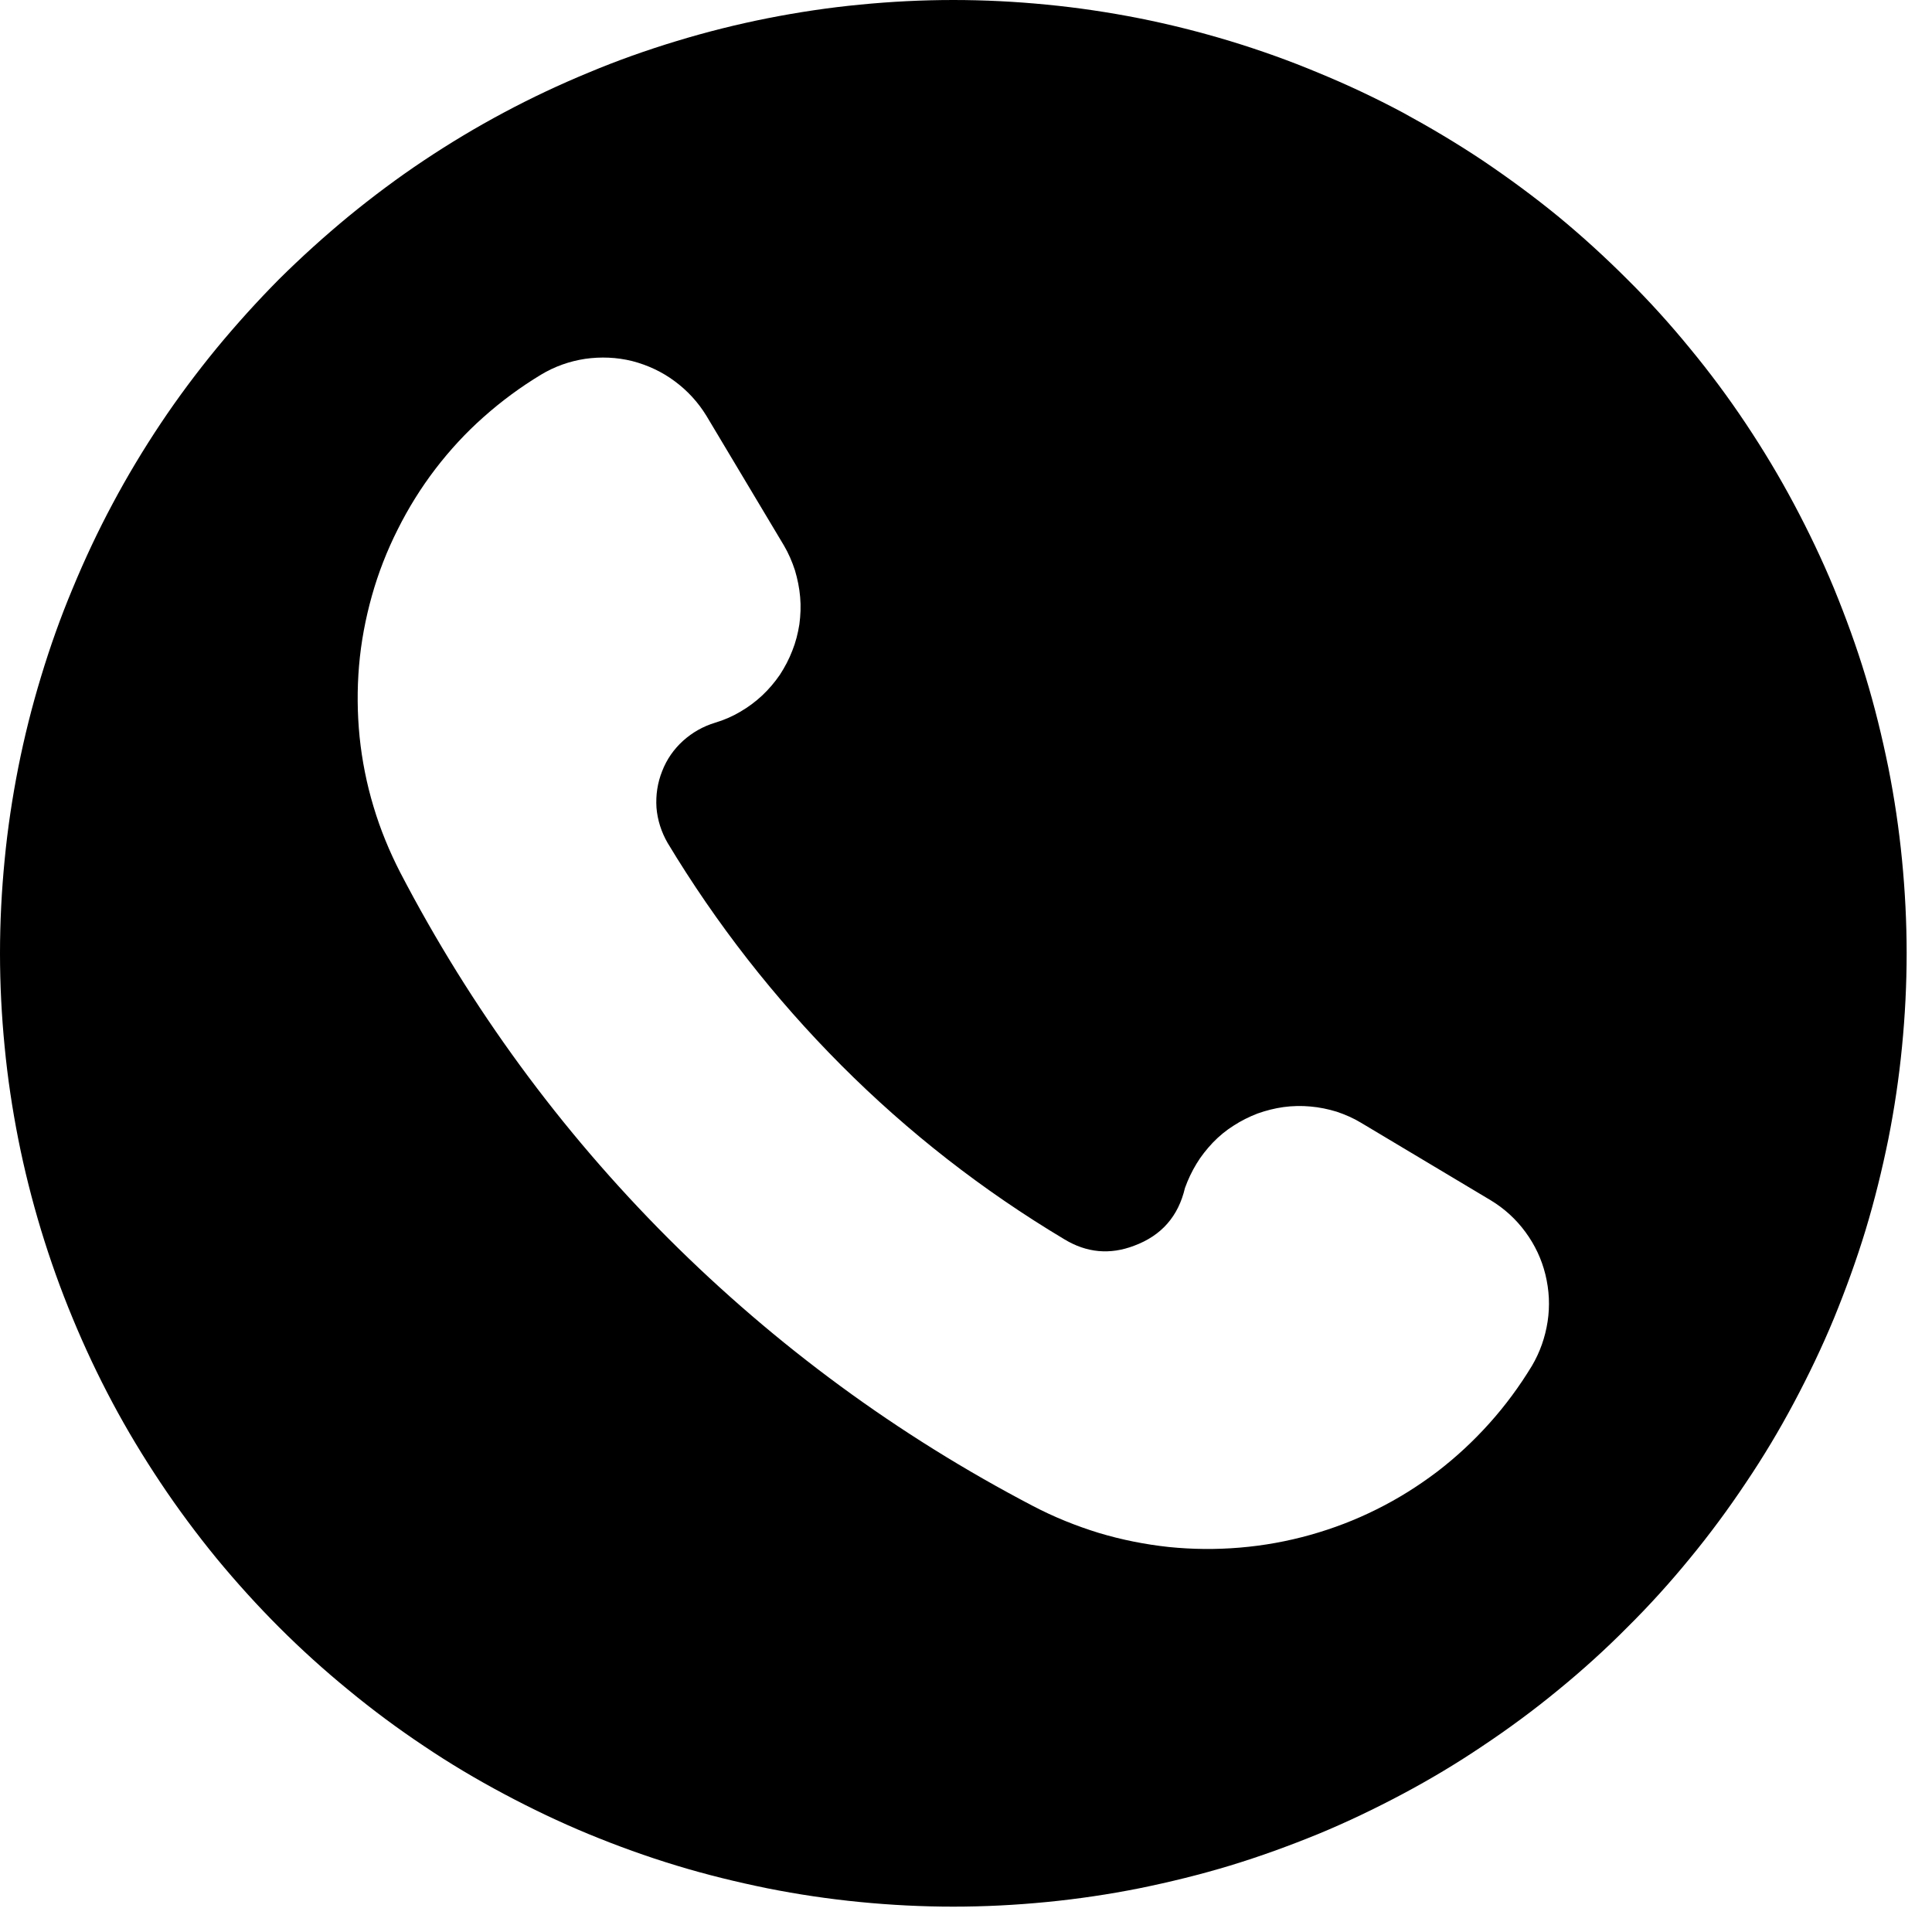 <?xml version="1.0" encoding="UTF-8"?> <svg xmlns="http://www.w3.org/2000/svg" xmlns:xlink="http://www.w3.org/1999/xlink" width="50" zoomAndPan="magnify" viewBox="0 0 37.5 37.5" height="50" preserveAspectRatio="xMidYMid meet" version="1.0"><defs><clipPath id="ee34fb9cdd"><path d="M 0 0 L 37.008 0 L 37.008 37.008 L 0 37.008 Z M 0 0 " clip-rule="nonzero"></path></clipPath></defs><g clip-path="url(#ee34fb9cdd)"><path fill="#000000" d="M 18.504 0 C 17.898 0 17.293 0.031 16.691 0.09 C 16.086 0.148 15.488 0.238 14.895 0.355 C 14.301 0.473 13.711 0.621 13.133 0.797 C 12.551 0.973 11.98 1.176 11.422 1.41 C 10.863 1.641 10.316 1.898 9.781 2.184 C 9.246 2.469 8.727 2.781 8.223 3.117 C 7.719 3.453 7.234 3.816 6.766 4.199 C 6.297 4.586 5.848 4.992 5.418 5.418 C 4.992 5.848 4.586 6.297 4.199 6.766 C 3.816 7.234 3.453 7.719 3.117 8.223 C 2.781 8.727 2.469 9.246 2.184 9.781 C 1.898 10.316 1.641 10.863 1.41 11.422 C 1.176 11.98 0.973 12.551 0.797 13.133 C 0.621 13.711 0.473 14.301 0.355 14.895 C 0.238 15.488 0.148 16.086 0.09 16.691 C 0.031 17.293 0 17.898 0 18.504 C 0 19.109 0.031 19.715 0.09 20.316 C 0.148 20.922 0.238 21.52 0.355 22.113 C 0.473 22.707 0.621 23.293 0.797 23.875 C 0.973 24.453 1.176 25.023 1.41 25.586 C 1.641 26.145 1.898 26.691 2.184 27.227 C 2.469 27.762 2.781 28.277 3.117 28.781 C 3.453 29.285 3.816 29.773 4.199 30.242 C 4.586 30.711 4.992 31.16 5.418 31.586 C 5.848 32.016 6.297 32.422 6.766 32.805 C 7.234 33.191 7.719 33.551 8.223 33.887 C 8.727 34.227 9.246 34.535 9.781 34.82 C 10.316 35.105 10.863 35.367 11.422 35.598 C 11.98 35.828 12.551 36.035 13.133 36.211 C 13.711 36.387 14.301 36.531 14.895 36.652 C 15.488 36.77 16.086 36.859 16.691 36.918 C 17.293 36.977 17.898 37.008 18.504 37.008 C 19.109 37.008 19.715 36.977 20.316 36.918 C 20.922 36.859 21.52 36.77 22.113 36.652 C 22.707 36.531 23.293 36.387 23.875 36.211 C 24.453 36.035 25.023 35.828 25.586 35.598 C 26.145 35.367 26.691 35.105 27.227 34.82 C 27.762 34.535 28.277 34.227 28.781 33.887 C 29.285 33.551 29.773 33.191 30.242 32.805 C 30.711 32.422 31.16 32.016 31.586 31.586 C 32.016 31.16 32.422 30.711 32.805 30.242 C 33.191 29.773 33.551 29.285 33.887 28.781 C 34.227 28.277 34.535 27.762 34.82 27.227 C 35.105 26.691 35.367 26.145 35.598 25.586 C 35.828 25.023 36.035 24.453 36.211 23.875 C 36.387 23.293 36.531 22.707 36.652 22.113 C 36.77 21.52 36.859 20.922 36.918 20.316 C 36.977 19.715 37.008 19.109 37.008 18.504 C 37.008 17.898 36.977 17.293 36.918 16.691 C 36.859 16.086 36.77 15.488 36.652 14.895 C 36.531 14.301 36.387 13.711 36.211 13.133 C 36.035 12.551 35.828 11.984 35.598 11.422 C 35.367 10.863 35.105 10.316 34.82 9.781 C 34.535 9.246 34.223 8.727 33.887 8.223 C 33.551 7.719 33.191 7.234 32.805 6.766 C 32.422 6.297 32.016 5.848 31.586 5.422 C 31.156 4.992 30.711 4.586 30.242 4.199 C 29.773 3.816 29.285 3.457 28.781 3.117 C 28.277 2.781 27.758 2.473 27.227 2.184 C 26.691 1.898 26.145 1.641 25.582 1.41 C 25.023 1.176 24.453 0.973 23.875 0.797 C 23.293 0.621 22.707 0.473 22.113 0.355 C 21.52 0.238 20.918 0.148 20.316 0.09 C 19.715 0.031 19.109 0 18.504 0 Z M 29.734 26.512 C 29.492 26.91 29.219 27.281 28.91 27.625 C 28.602 27.969 28.262 28.285 27.895 28.566 C 27.527 28.844 27.137 29.09 26.719 29.297 C 26.305 29.504 25.875 29.668 25.43 29.793 C 24.984 29.918 24.531 30 24.066 30.039 C 23.605 30.078 23.145 30.074 22.684 30.027 C 22.223 29.977 21.77 29.887 21.328 29.754 C 20.883 29.617 20.457 29.445 20.047 29.23 C 17.426 27.859 15.066 26.129 12.969 24.035 C 10.875 21.938 9.141 19.57 7.77 16.938 C 7.559 16.527 7.383 16.102 7.25 15.656 C 7.117 15.215 7.027 14.762 6.98 14.305 C 6.934 13.844 6.93 13.383 6.969 12.922 C 7.008 12.461 7.094 12.008 7.219 11.562 C 7.344 11.117 7.512 10.688 7.719 10.277 C 7.926 9.863 8.168 9.473 8.449 9.105 C 8.73 8.738 9.043 8.398 9.387 8.094 C 9.734 7.785 10.105 7.512 10.5 7.273 C 10.766 7.113 11.051 7.012 11.359 6.965 C 11.664 6.922 11.969 6.934 12.27 7.008 C 12.57 7.086 12.848 7.215 13.094 7.398 C 13.344 7.582 13.551 7.809 13.711 8.07 L 15.215 10.586 C 15.305 10.738 15.375 10.902 15.43 11.07 C 15.48 11.238 15.516 11.414 15.531 11.59 C 15.547 11.766 15.539 11.941 15.516 12.117 C 15.488 12.293 15.445 12.465 15.379 12.629 C 15.316 12.793 15.234 12.949 15.137 13.098 C 15.035 13.246 14.922 13.379 14.793 13.5 C 14.664 13.621 14.52 13.727 14.367 13.816 C 14.215 13.906 14.051 13.977 13.883 14.027 C 13.648 14.098 13.441 14.215 13.258 14.379 C 13.078 14.543 12.941 14.738 12.852 14.969 C 12.762 15.195 12.727 15.43 12.742 15.676 C 12.762 15.918 12.836 16.148 12.957 16.359 C 13.906 17.934 15.031 19.375 16.328 20.676 C 17.633 21.984 19.078 23.109 20.66 24.055 C 21.09 24.316 21.543 24.359 22.012 24.18 C 22.543 23.984 22.871 23.609 23 23.059 C 23.059 22.895 23.133 22.738 23.223 22.59 C 23.312 22.441 23.422 22.305 23.543 22.176 C 23.664 22.051 23.797 21.941 23.945 21.848 C 24.09 21.754 24.246 21.676 24.41 21.613 C 24.574 21.555 24.742 21.512 24.914 21.488 C 25.086 21.465 25.262 21.461 25.434 21.477 C 25.609 21.492 25.777 21.527 25.945 21.578 C 26.109 21.633 26.27 21.703 26.418 21.793 L 28.934 23.297 C 29.199 23.457 29.426 23.664 29.609 23.914 C 29.793 24.164 29.922 24.438 29.996 24.738 C 30.07 25.043 30.086 25.344 30.039 25.652 C 29.992 25.957 29.891 26.246 29.734 26.512 Z M 29.734 26.512 " fill-opacity="1" fill-rule="nonzero"></path></g></svg> 